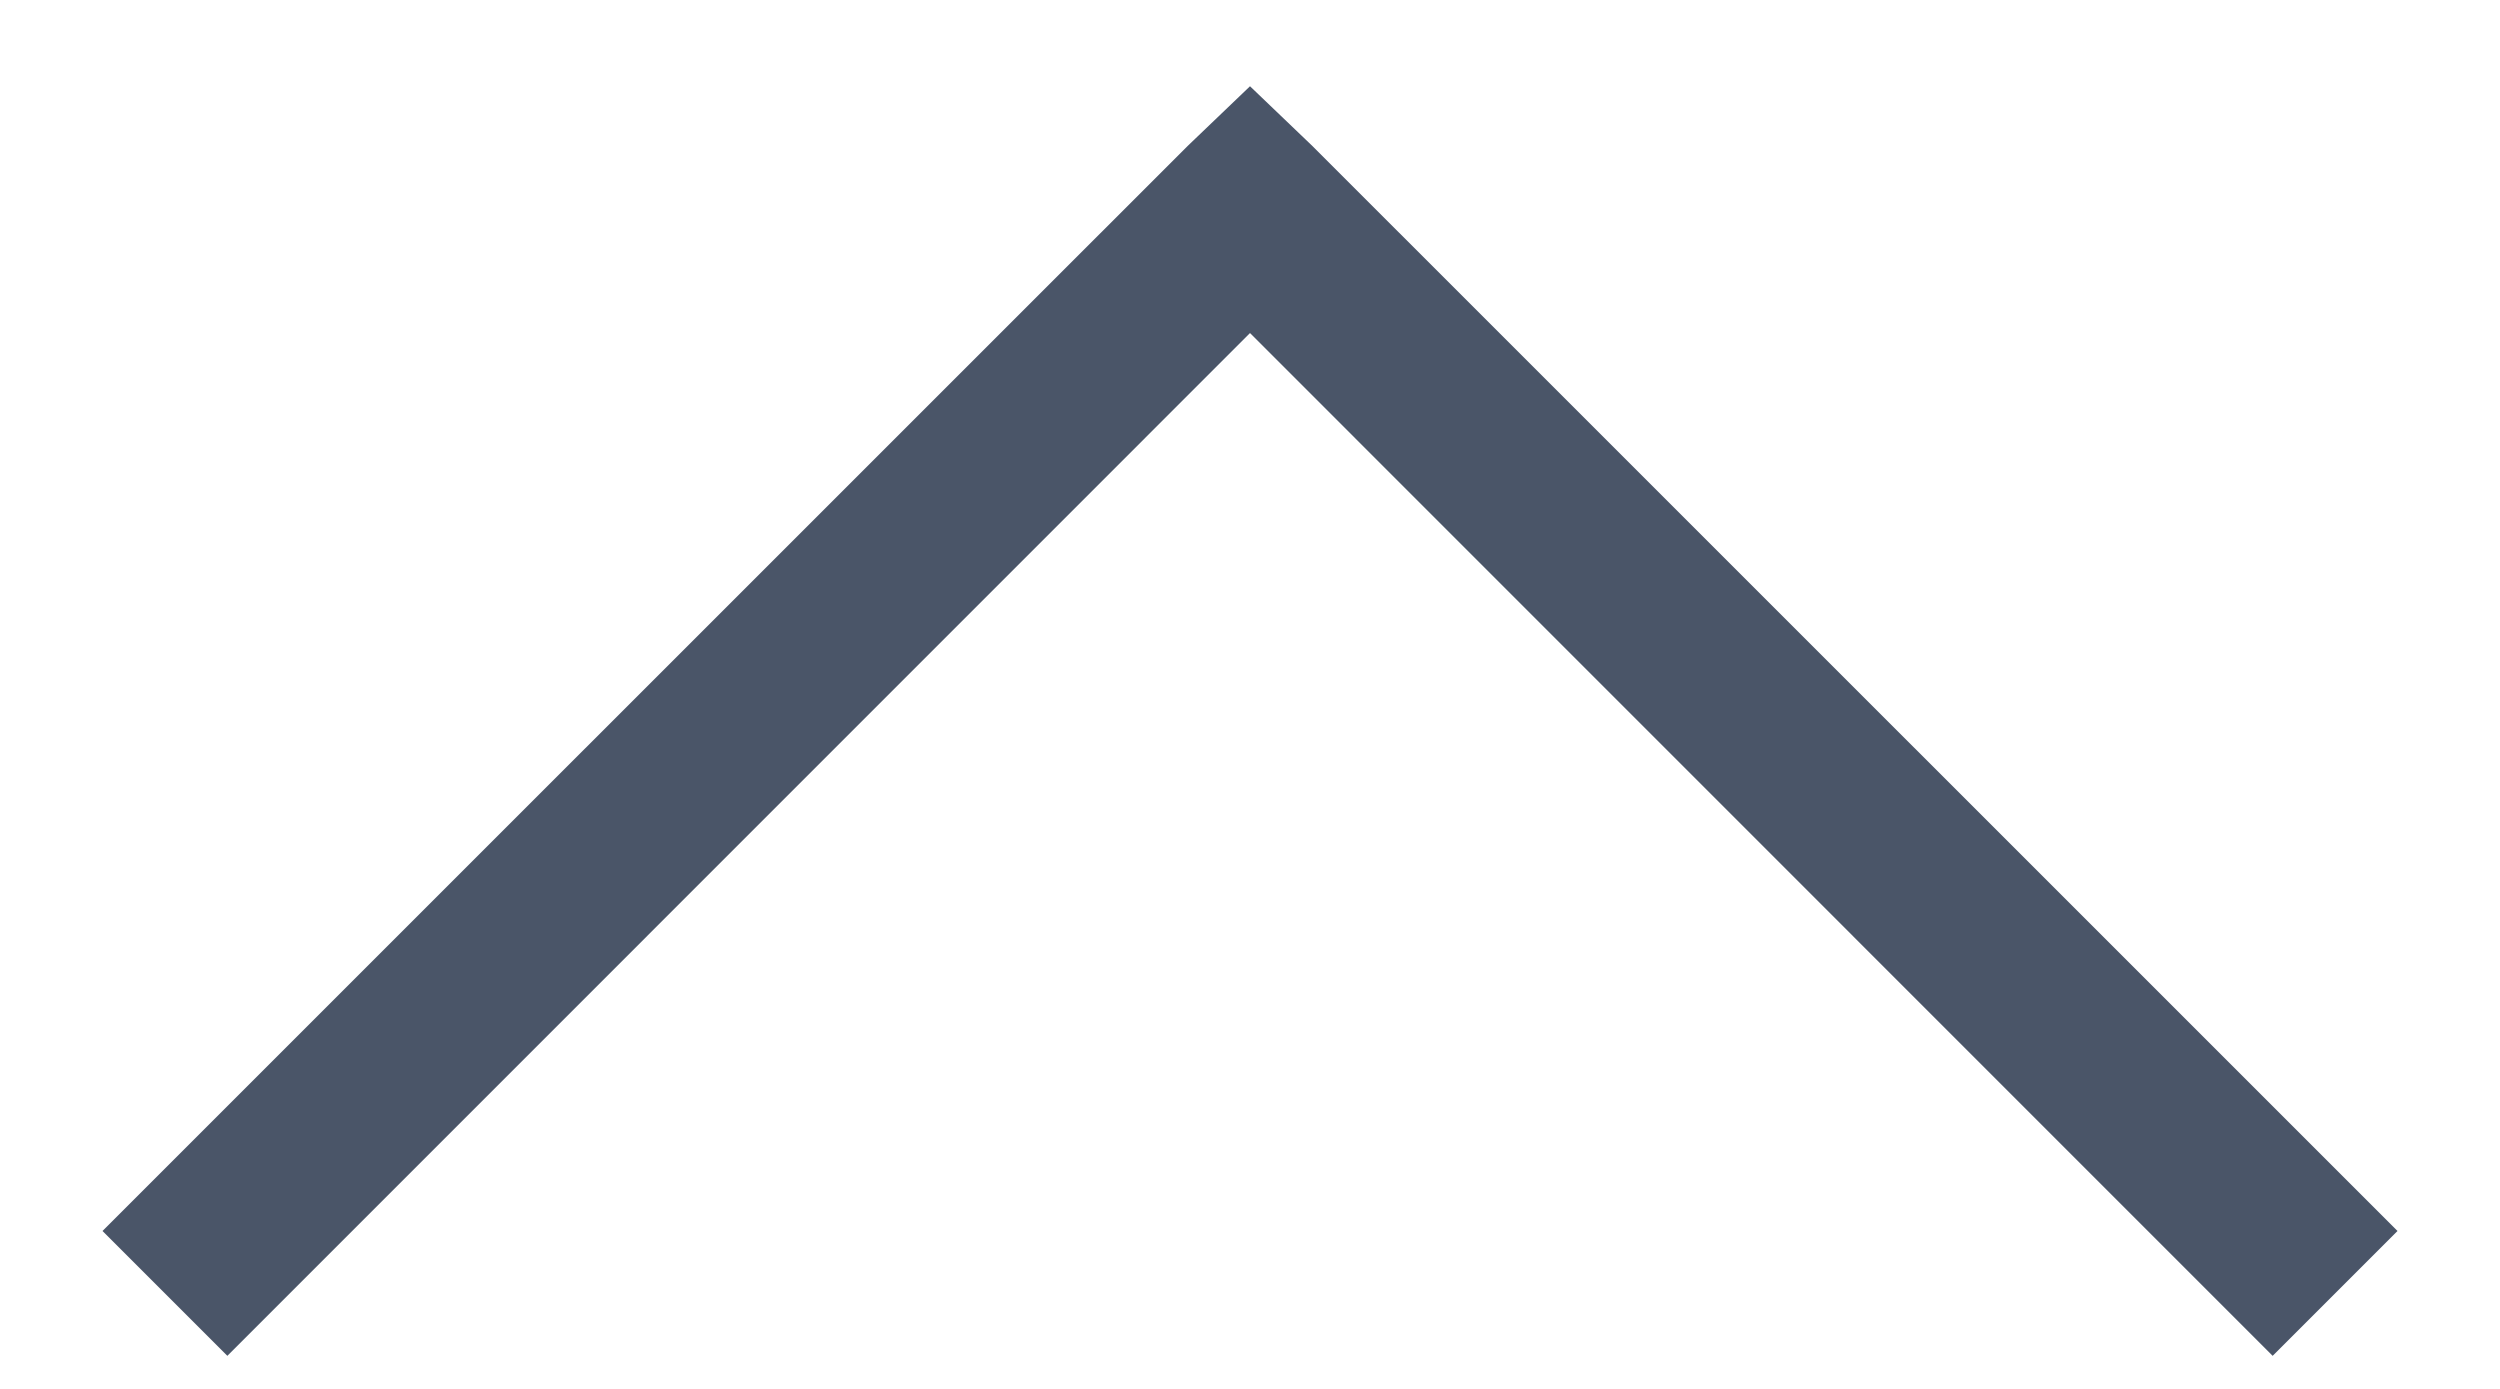 <svg width="18" height="10" viewBox="0 0 18 10" fill="none" xmlns="http://www.w3.org/2000/svg">
<path d="M16.363 9.762L17.262 8.863L9.449 1.051L9 0.621L8.551 1.051L0.738 8.863L1.637 9.762L9 2.398L16.363 9.762Z" fill="#4A5568"/>
</svg>
